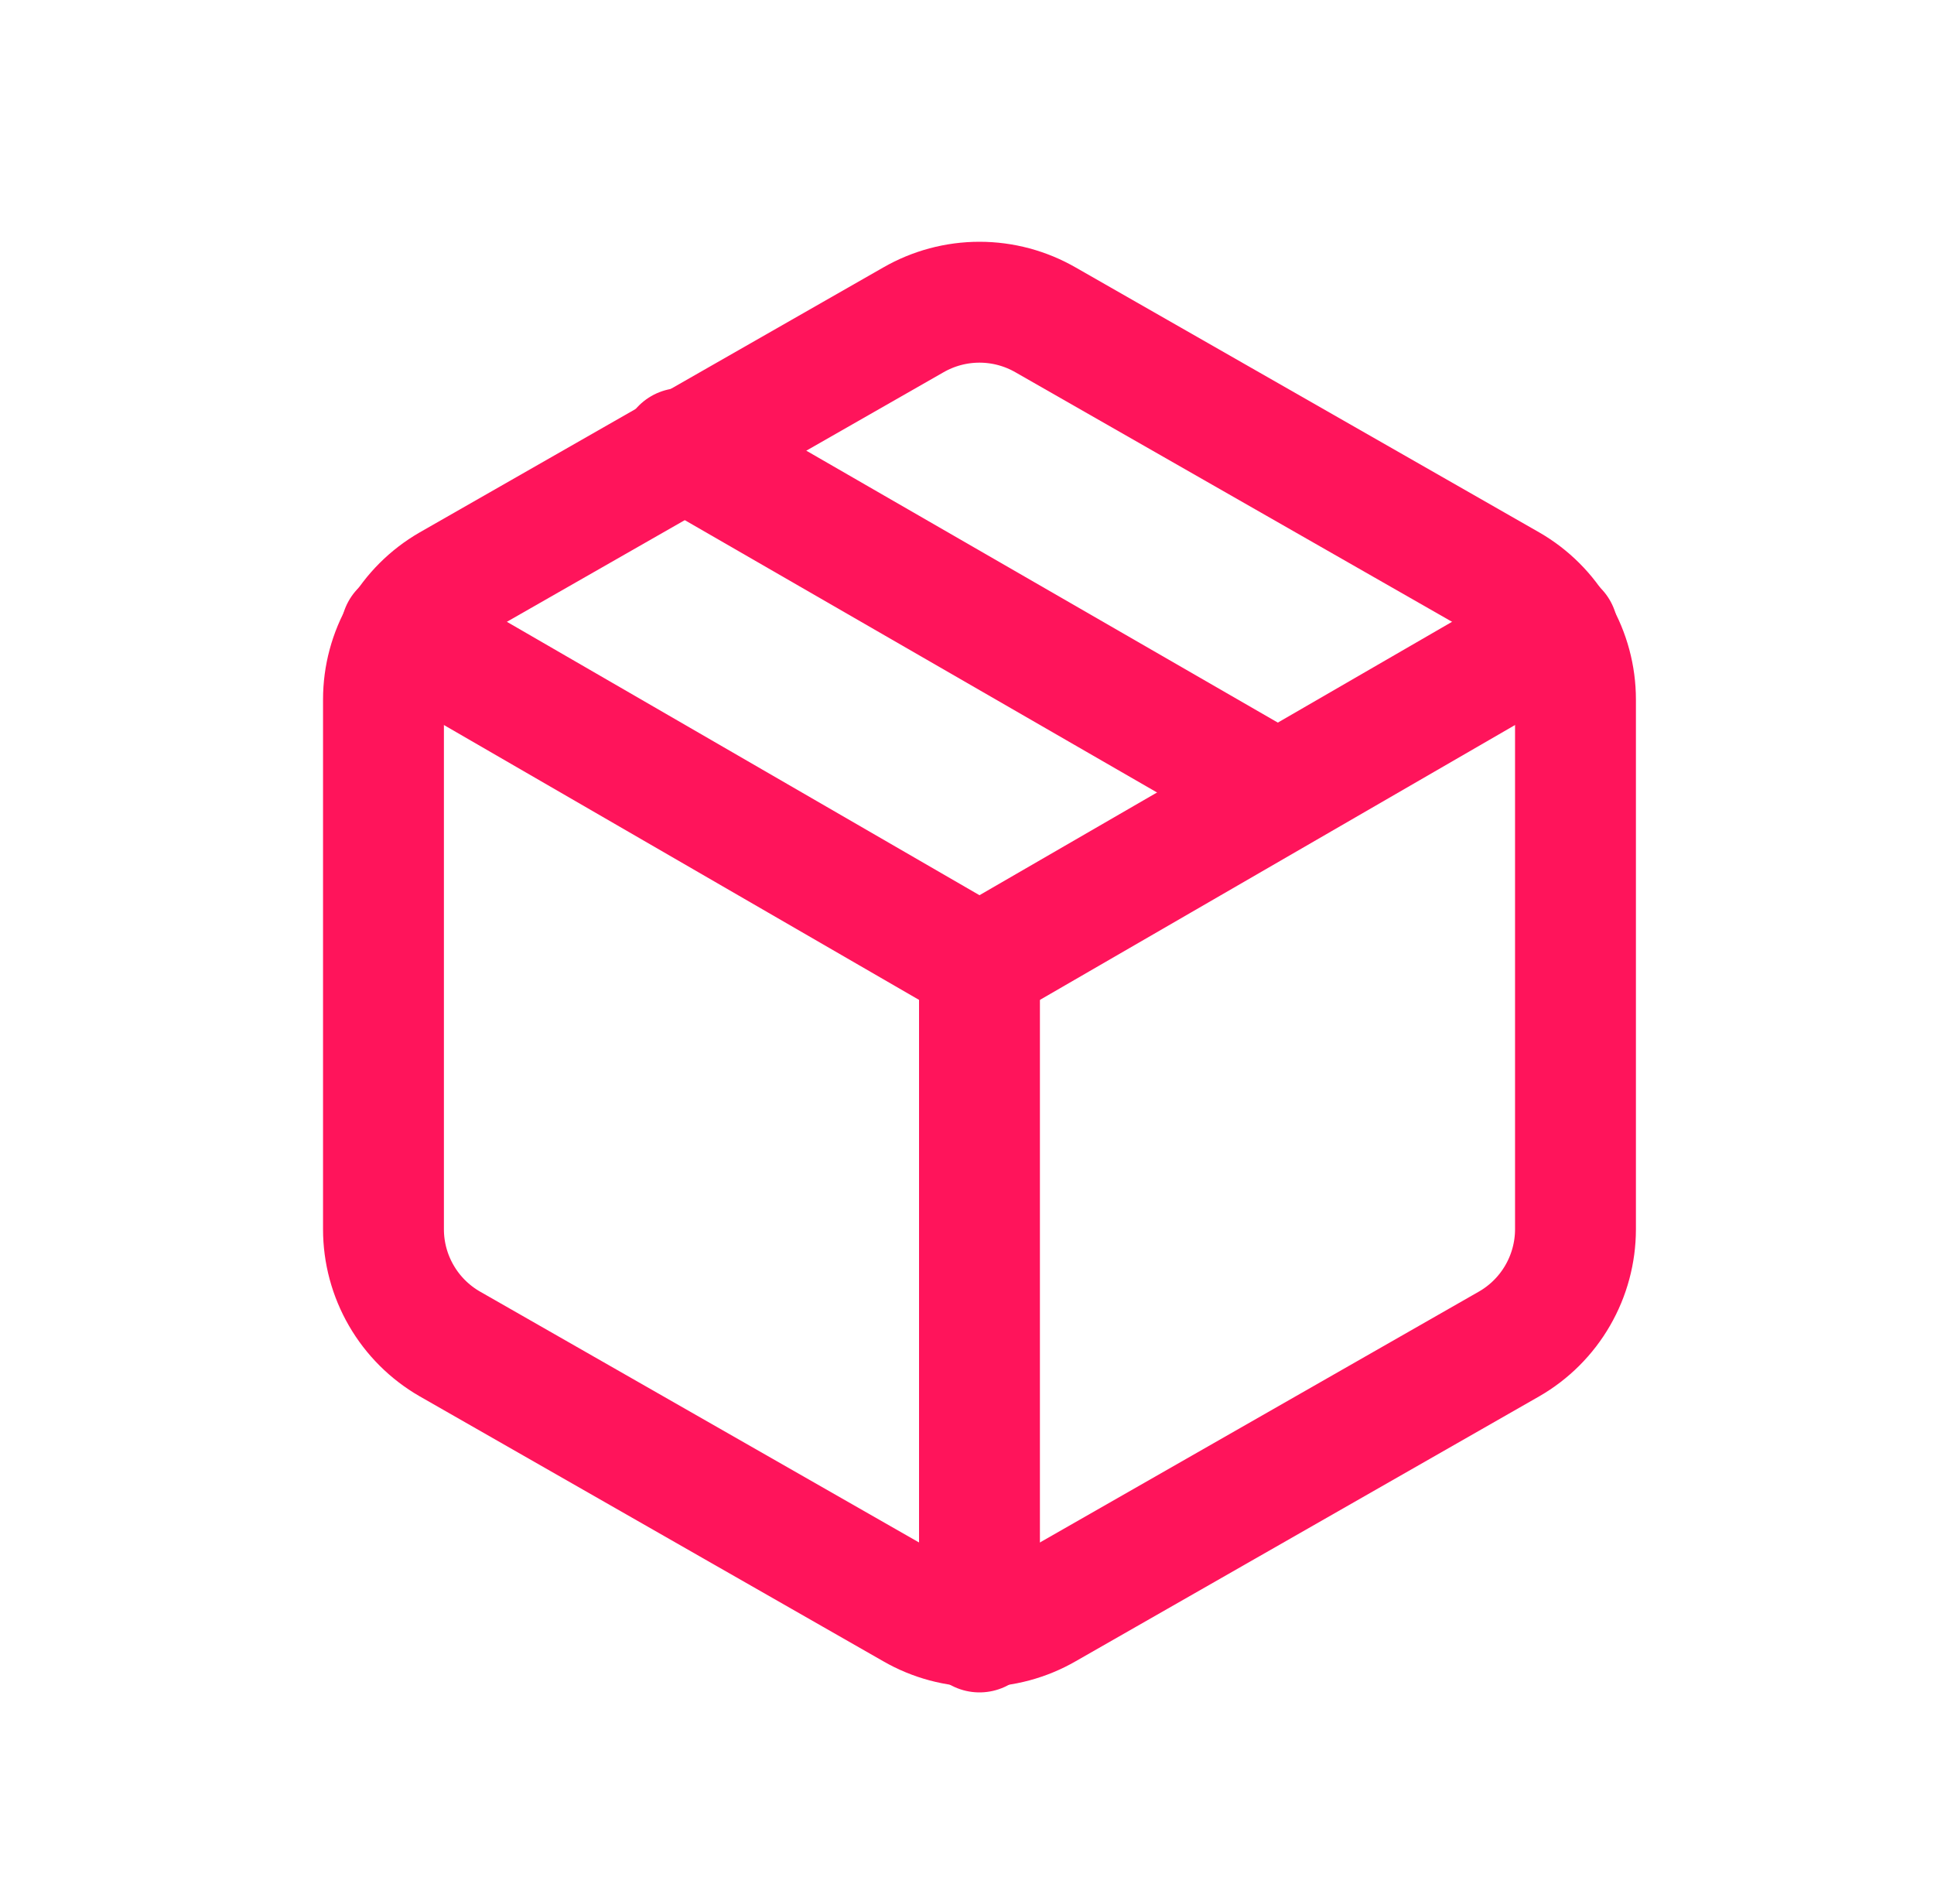 <svg width="64" height="63" viewBox="0 0 64 63" fill="none" xmlns="http://www.w3.org/2000/svg">
<path d="M42.274 26.212L22.551 14.839" stroke="#FF145B" stroke-width="4" stroke-linecap="round" stroke-linejoin="round"/>
<path d="M52.136 40.676V23.144C52.135 22.376 51.932 21.621 51.547 20.955C51.163 20.29 50.61 19.737 49.944 19.353L34.604 10.587C33.938 10.203 33.182 10 32.413 10C31.643 10 30.887 10.203 30.221 10.587L14.881 19.353C14.215 19.737 13.662 20.29 13.278 20.955C12.893 21.621 12.69 22.376 12.69 23.144V40.676C12.69 41.444 12.893 42.199 13.278 42.865C13.662 43.53 14.215 44.083 14.881 44.467L30.221 53.233C30.887 53.618 31.643 53.82 32.413 53.82C33.182 53.82 33.938 53.618 34.604 53.233L49.944 44.467C50.61 44.083 51.163 43.53 51.547 42.865C51.932 42.199 52.135 41.444 52.136 40.676Z" stroke="#FF145B" stroke-width="4" stroke-linecap="round" stroke-linejoin="round"/>
<path d="M13.281 20.865L32.413 31.932L51.544 20.865" stroke="#FF145B" stroke-width="4" stroke-linecap="round" stroke-linejoin="round"/>
<path d="M32.413 54V31.91" stroke="#FF145B" stroke-width="4" stroke-linecap="round" stroke-linejoin="round"/>
</svg>
